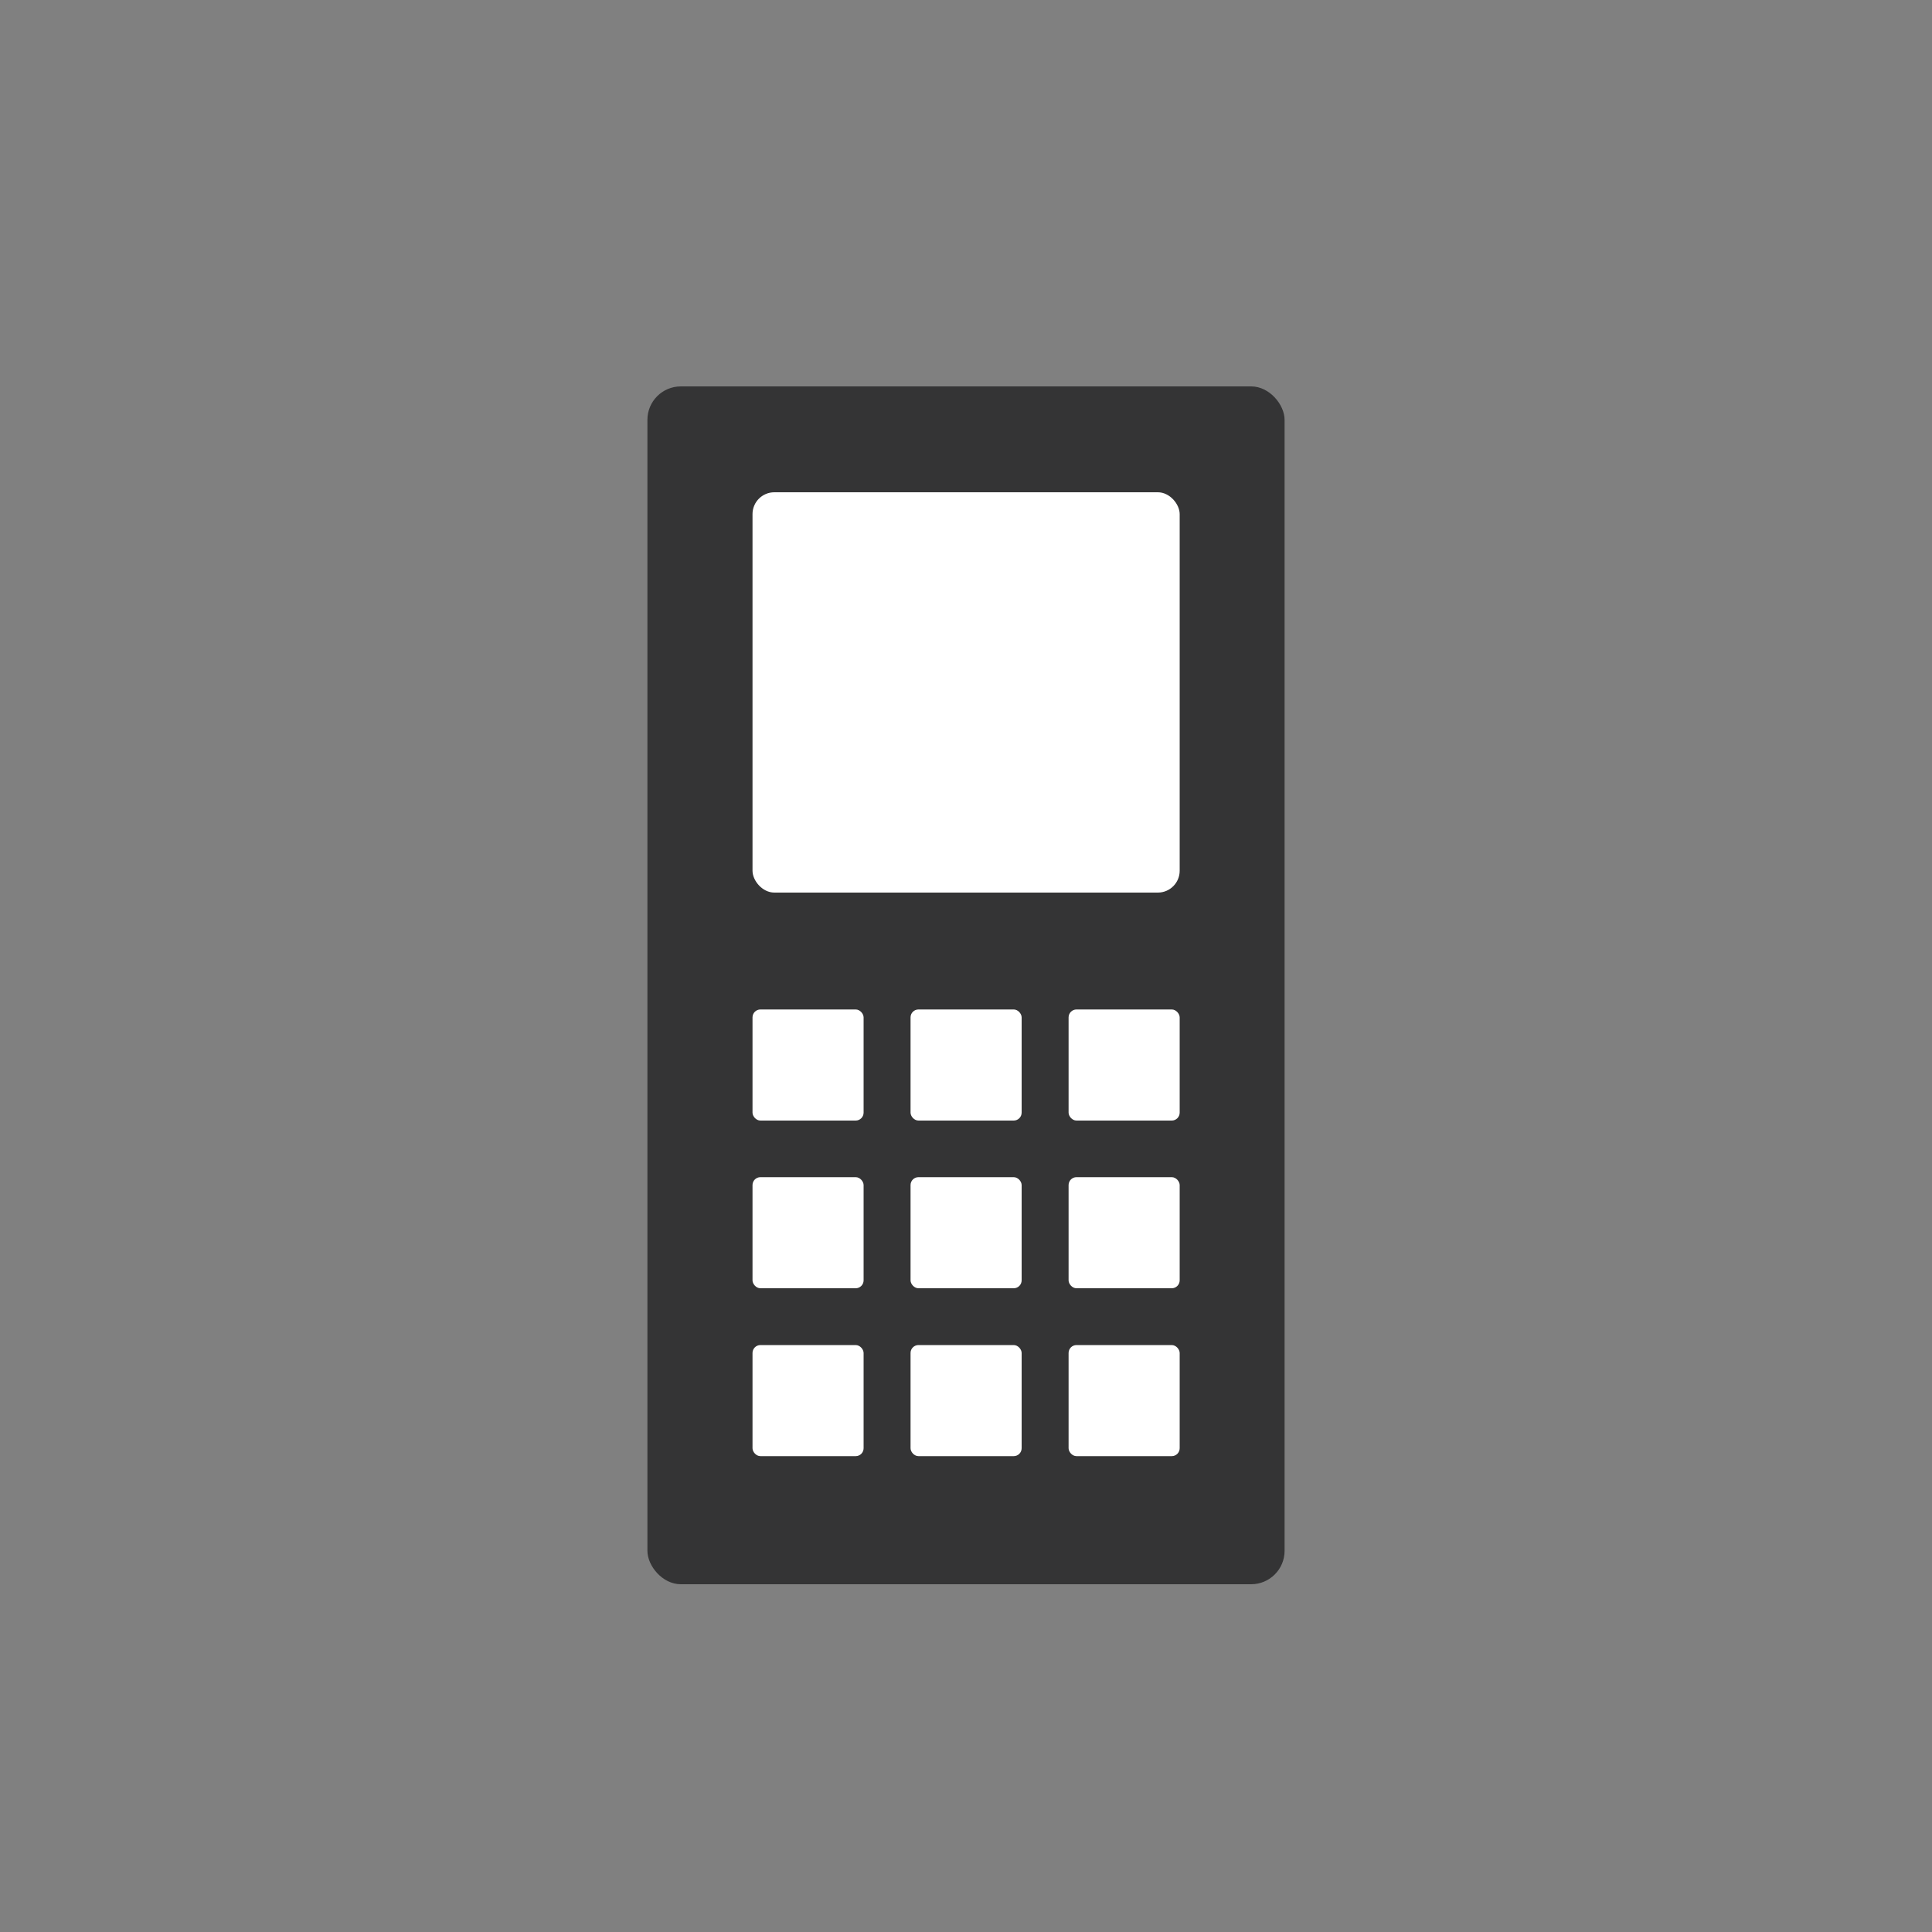 <?xml version="1.0" encoding="UTF-8"?>
<svg id="a" data-name="レイヤー 1" xmlns="http://www.w3.org/2000/svg" viewBox="0 0 100 100">
  <rect x="0" y="0" width="100" height="100" fill="#808080" stroke="none"/>
  <defs>
    <style>
      .b {
        fill: #fff;
      }

      .c {
        fill: #343435;
      }
    </style>
  </defs>
  <rect class="c" x="33.51" y="20" width="32.98" height="62" rx="1.73" ry="1.73"/>
  <rect class="b" x="38.95" y="25.48" width="22.11" height="20.72" rx="1.13" ry="1.13"/>
  <rect class="b" x="38.95" y="52.25" width="5.75" height="5.75" rx=".41" ry=".41"/>
  <rect class="b" x="47.13" y="52.25" width="5.75" height="5.75" rx=".41" ry=".41"/>
  <rect class="b" x="55.31" y="52.25" width="5.75" height="5.75" rx=".41" ry=".41"/>
  <rect class="b" x="38.95" y="60.93" width="5.75" height="5.75" rx=".41" ry=".41"/>
  <rect class="b" x="47.13" y="60.93" width="5.75" height="5.75" rx=".41" ry=".41"/>
  <rect class="b" x="55.31" y="60.93" width="5.75" height="5.75" rx=".41" ry=".41"/>
  <rect class="b" x="38.95" y="69.62" width="5.75" height="5.75" rx=".41" ry=".41"/>
  <rect class="b" x="47.13" y="69.62" width="5.75" height="5.75" rx=".41" ry=".41"/>
  <rect class="b" x="55.31" y="69.62" width="5.75" height="5.75" rx=".41" ry=".41"/>
</svg>